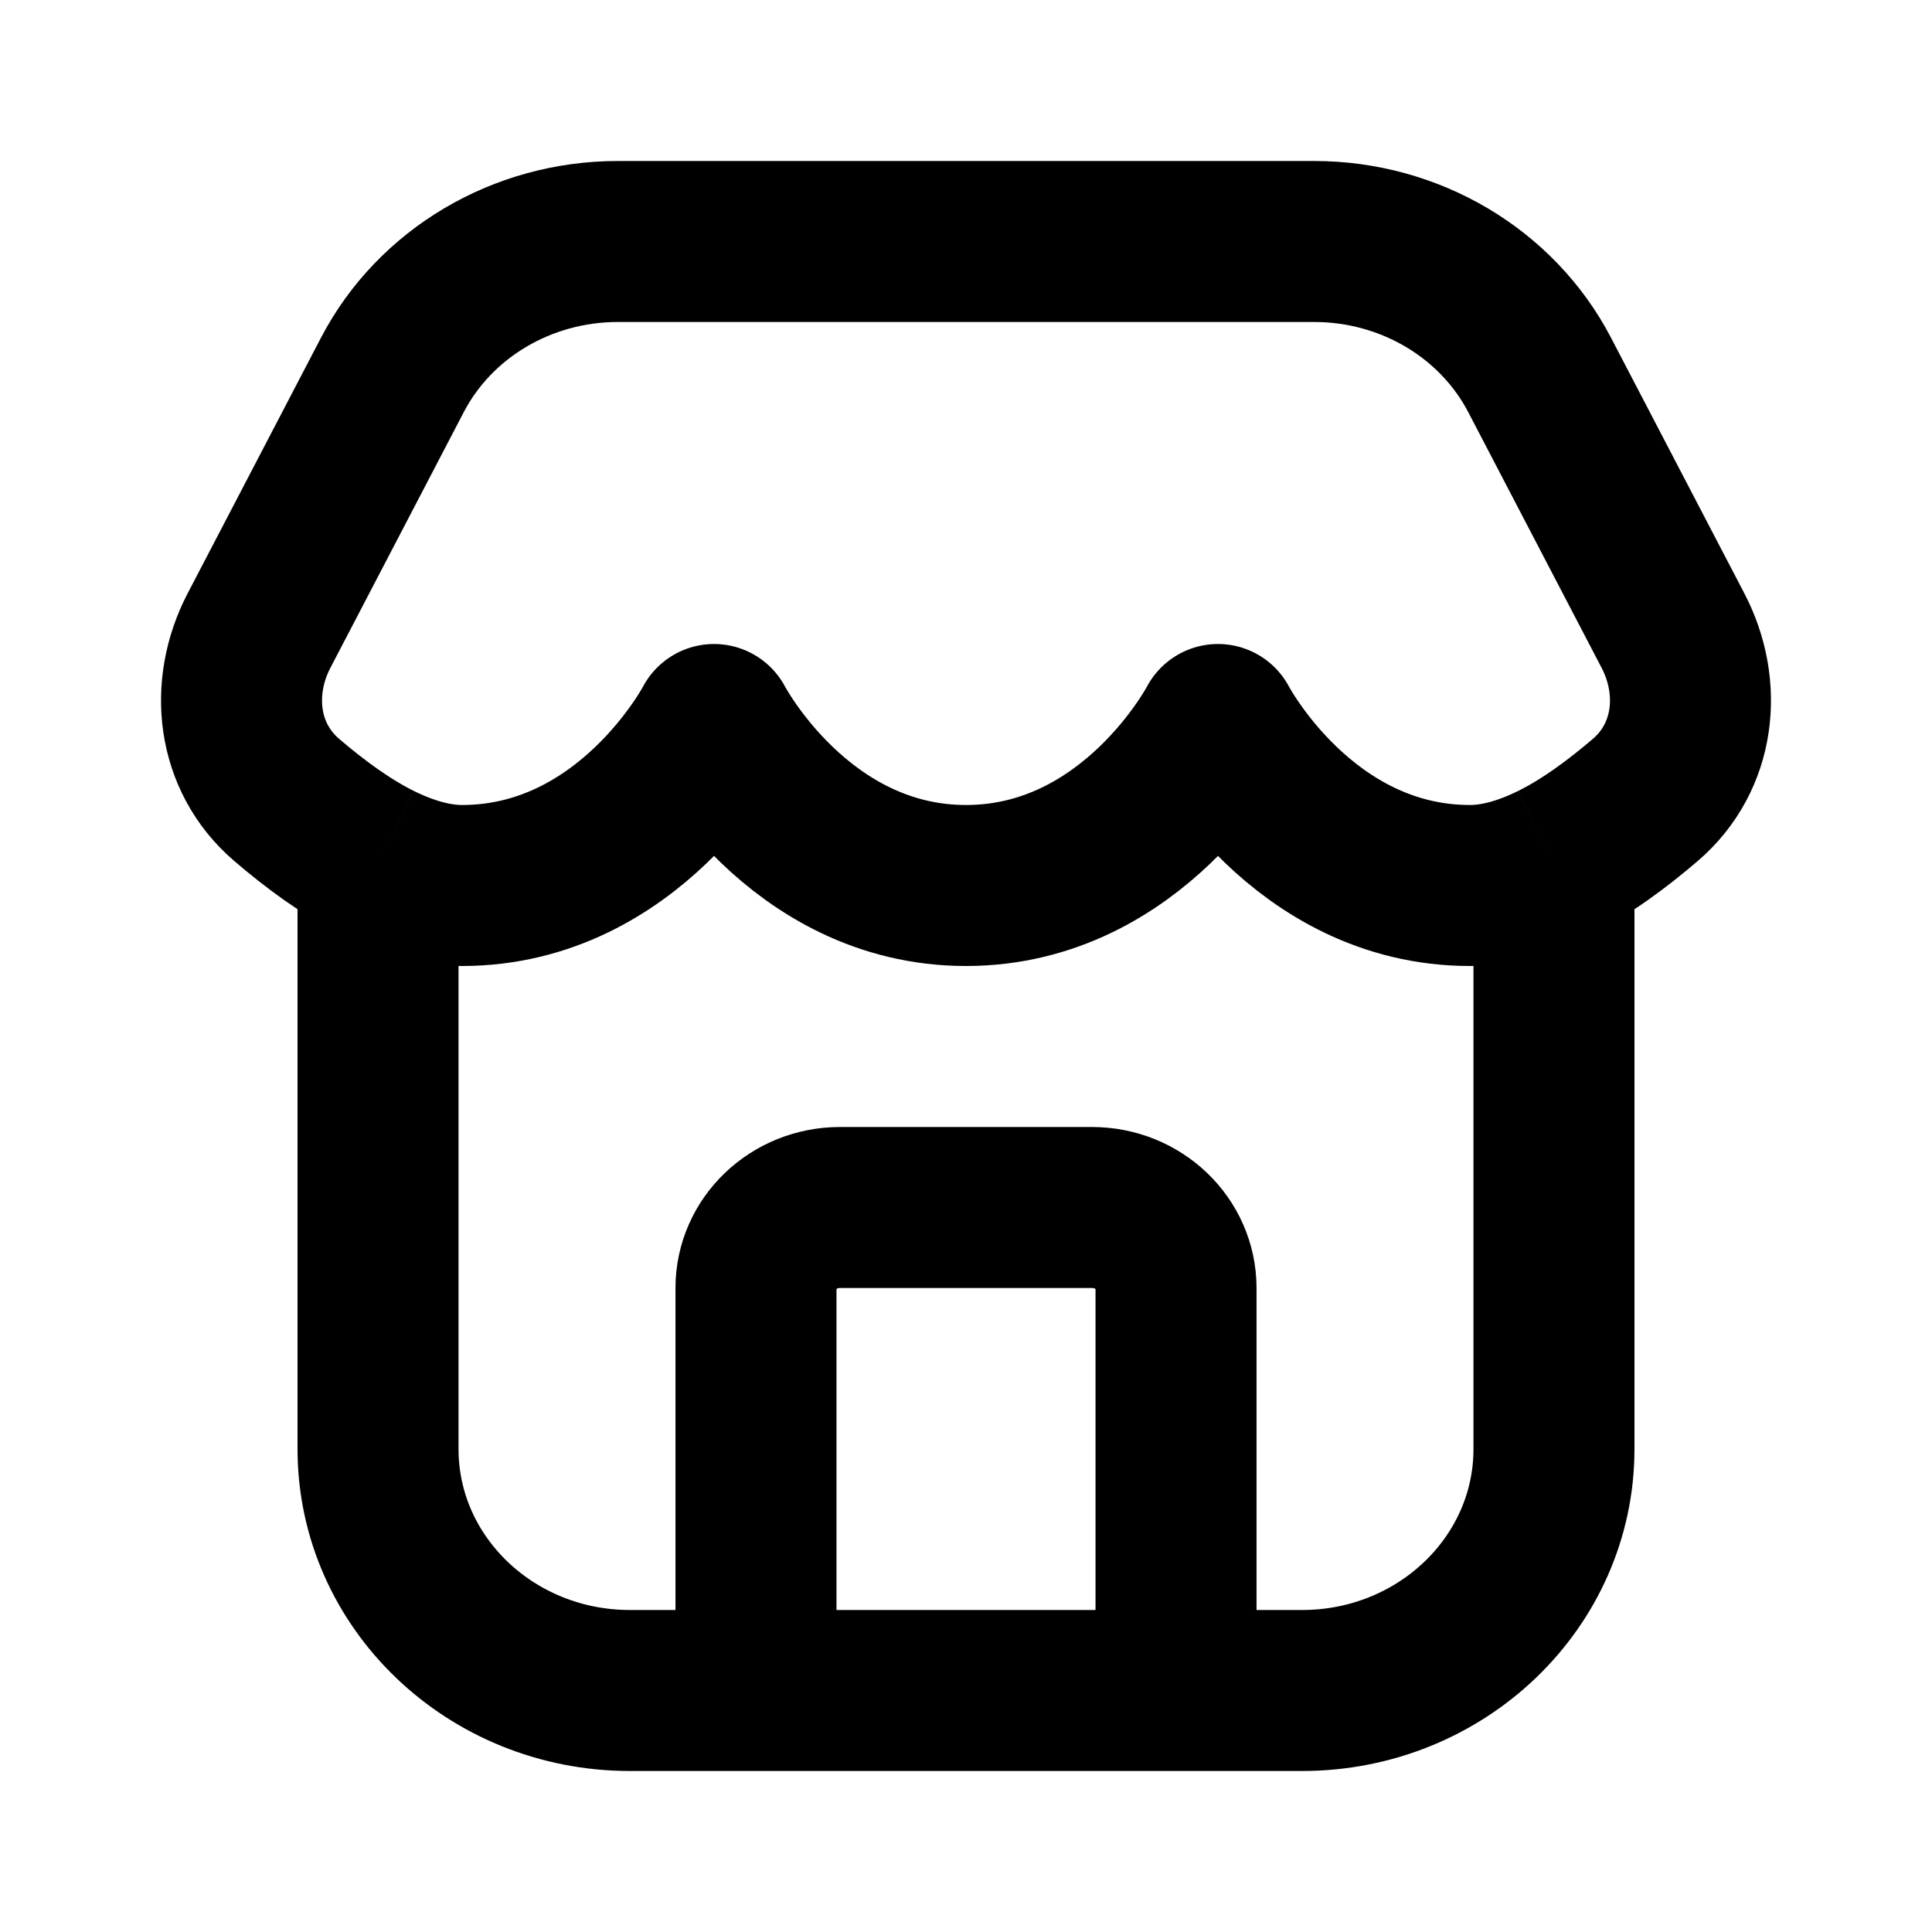 <svg width="24" height="24" viewBox="0 0 24 24" fill="none" xmlns="http://www.w3.org/2000/svg">
<path d="M19.304 10.721V18C19.304 19.657 17.903 21 16.174 21H14.609M19.304 10.721C19.703 10.524 20.102 10.226 20.442 9.934C21.058 9.404 21.152 8.542 20.782 7.833L19.126 4.658C18.596 3.642 17.512 3 16.326 3H7.674C6.488 3 5.404 3.642 4.874 4.658L3.218 7.833C2.848 8.542 2.942 9.404 3.558 9.934C3.898 10.226 4.297 10.524 4.696 10.721M19.304 10.721C18.962 10.89 18.606 11 18.261 11C16.174 11 15.13 9 15.13 9C15.13 9 14.087 11 12 11C9.913 11 8.87 9 8.87 9C8.87 9 7.826 11 5.739 11C5.394 11 5.038 10.89 4.696 10.721M4.696 10.721V18C4.696 19.657 6.097 21 7.826 21H9.391M9.391 21V16C9.391 15.448 9.858 15 10.435 15H13.565C14.142 15 14.609 15.448 14.609 16V21M9.391 21H14.609" stroke="black" stroke-width="2" stroke-linejoin="round"/>
</svg>
